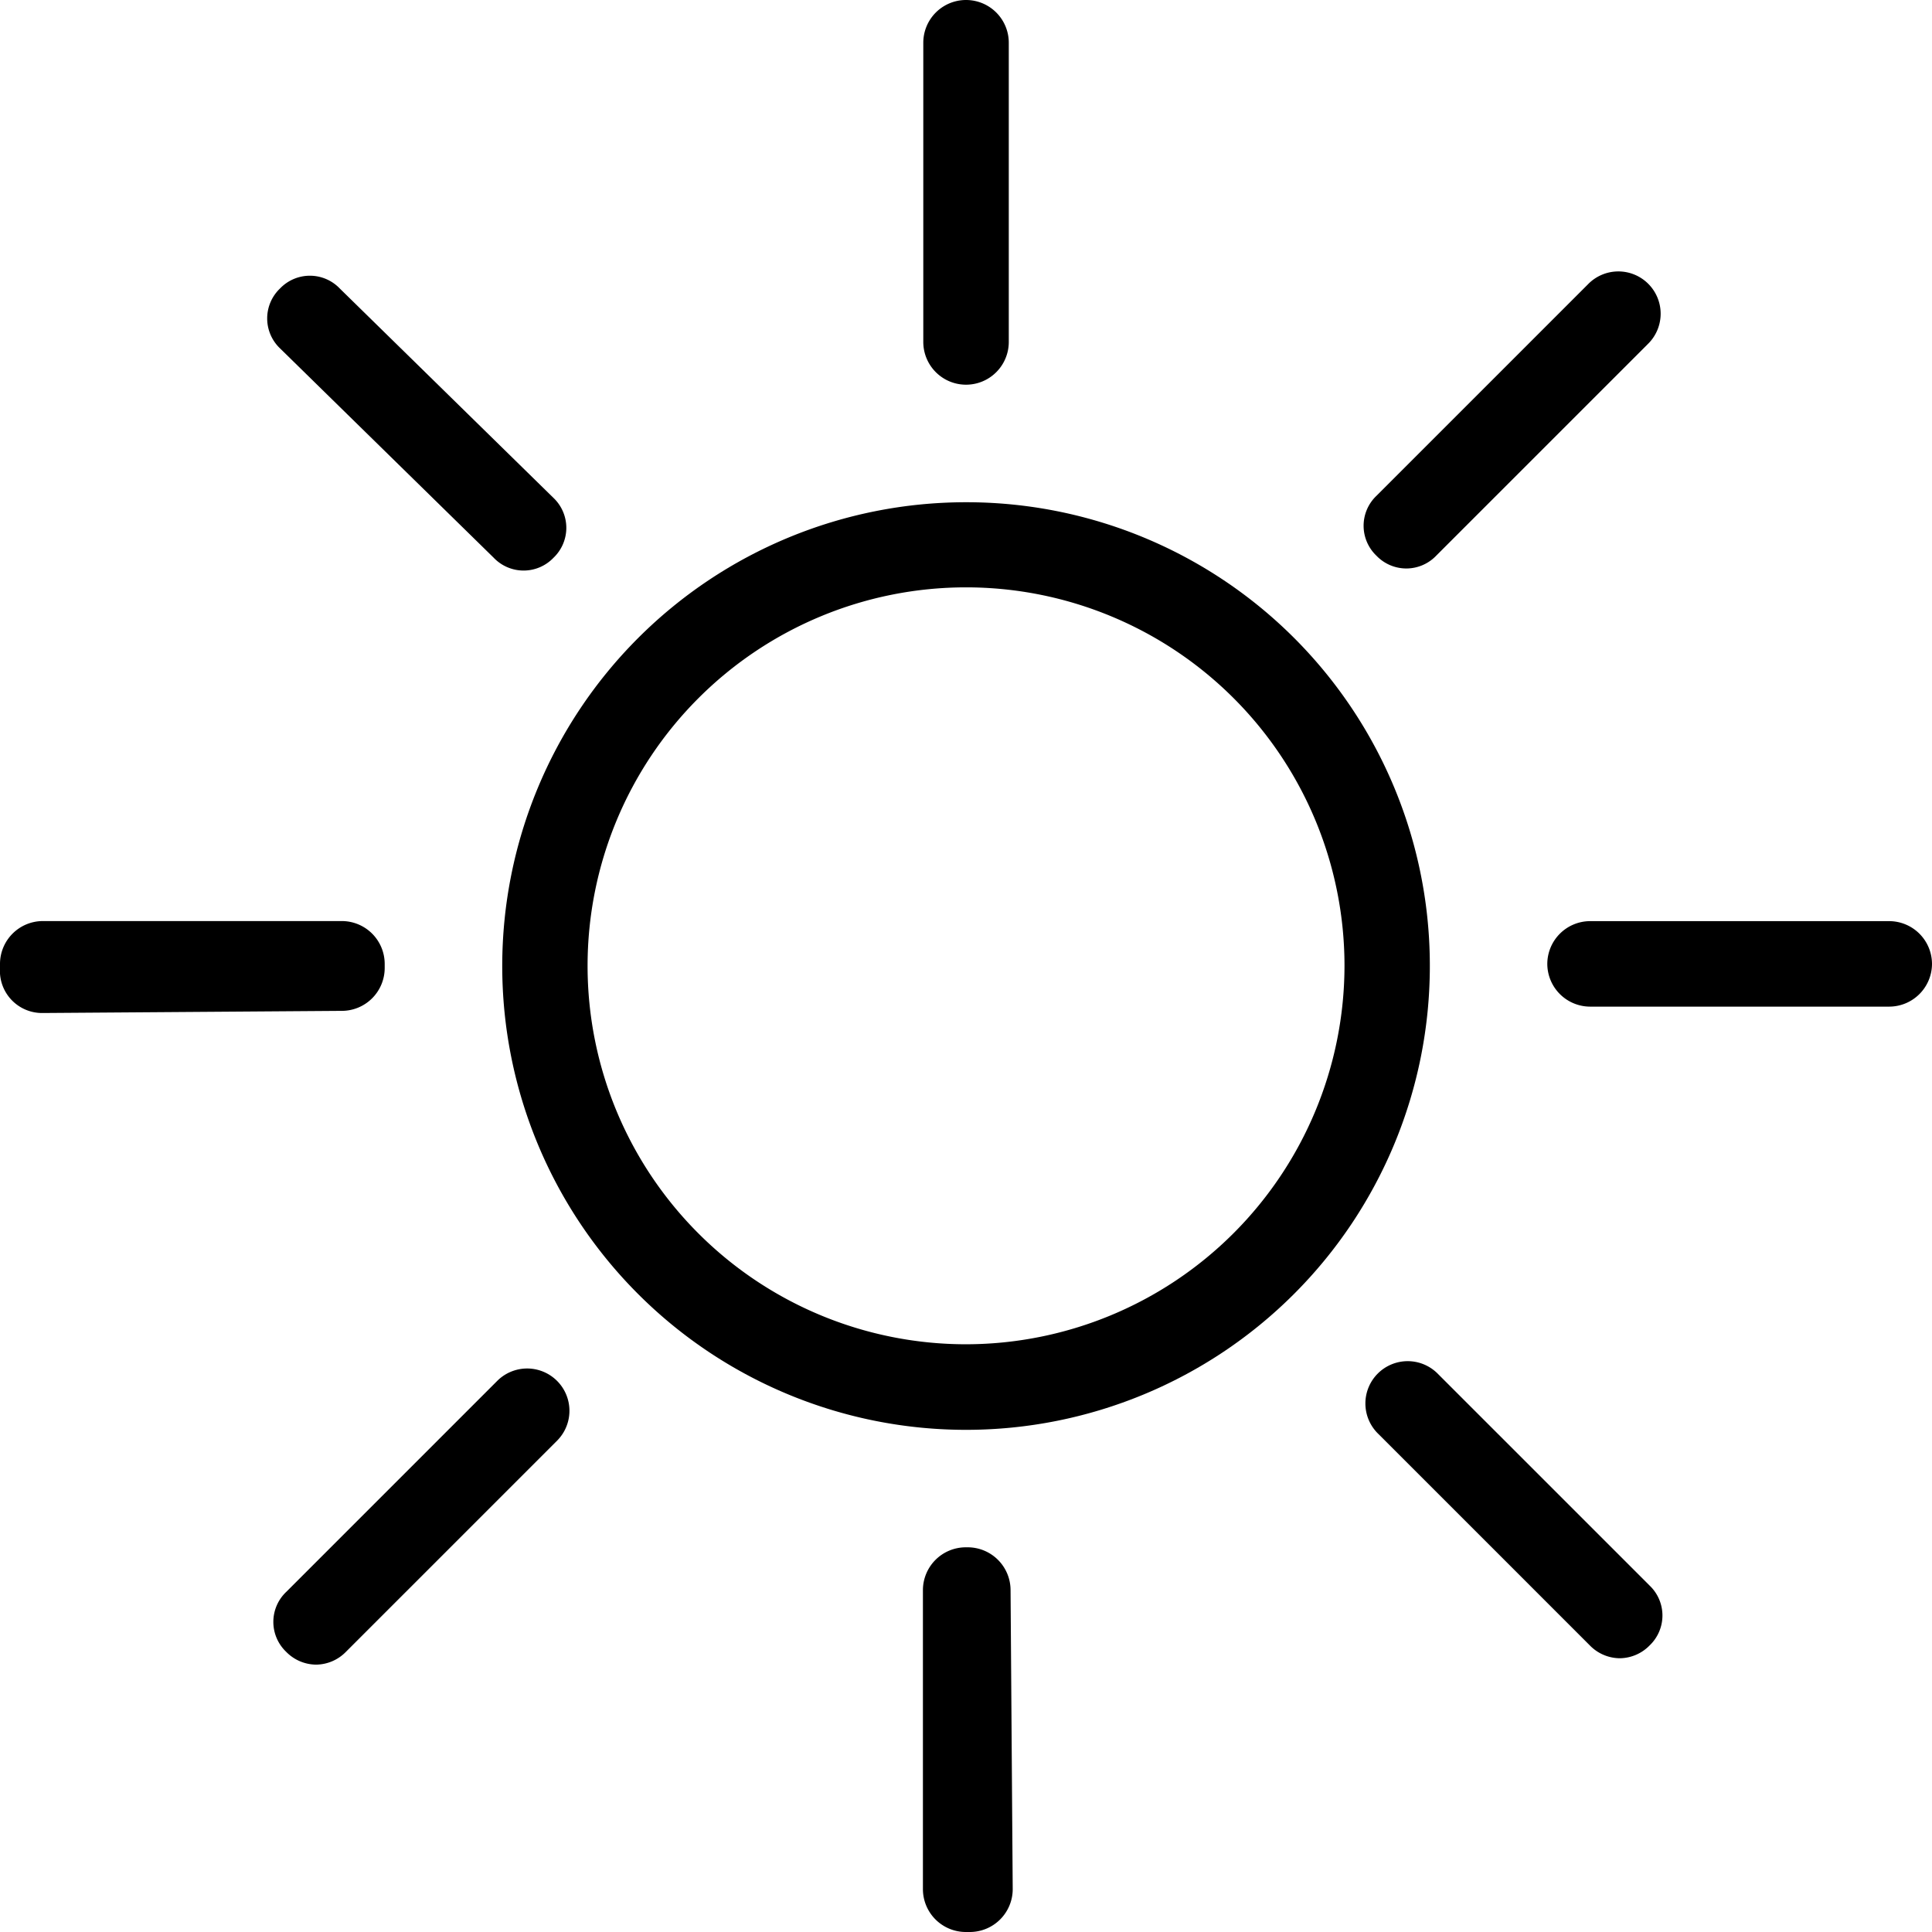<svg id="noun-sun-1816281" xmlns="http://www.w3.org/2000/svg" width="26.035" height="26.035" viewBox="0 0 26.035 26.035">
  <g id="Groupe_162" data-name="Groupe 162" transform="translate(0 0)">
    <path id="Tracé_73" data-name="Tracé 73" d="M34.55,28.3a6.25,6.25,0,1,0,6.25,6.25A6.244,6.244,0,0,0,34.55,28.3Zm0,11.347a5.1,5.1,0,1,1,5.1-5.1A5.107,5.107,0,0,1,34.55,39.647Z" transform="translate(-21.532 -21.532)"/>
    <path id="Tracé_74" data-name="Tracé 74" d="M49.152,9.408V5.376a.576.576,0,0,0-1.152,0V9.408a.576.576,0,1,0,1.152,0Z" transform="translate(-35.558 -4.8)"/>
    <path id="Tracé_75" data-name="Tracé 75" d="M68.773,21.33a.557.557,0,0,0,.806,0l2.851-2.851a.57.57,0,1,0-.806-.806l-2.851,2.851A.557.557,0,0,0,68.773,21.33Z" transform="translate(-50.225 -13.842)"/>
    <path id="Tracé_76" data-name="Tracé 76" d="M81.808,47.9H77.776a.578.578,0,0,0-.576.576h0a.578.578,0,0,0,.576.576h4.032a.578.578,0,0,0,.576-.576h0A.578.578,0,0,0,81.808,47.9Z" transform="translate(-56.349 -35.487)"/>
    <path id="Tracé_77" data-name="Tracé 77" d="M72.127,72.5a.569.569,0,0,0,.4-.173.557.557,0,0,0,0-.806l-2.851-2.851a.57.57,0,1,0-.806.806l2.851,2.851A.569.569,0,0,0,72.127,72.5Z" transform="translate(-50.297 -50.154)"/>
    <path id="Tracé_78" data-name="Tracé 78" d="M48.6,77.2h-.029a.578.578,0,0,0-.576.576v4.032a.578.578,0,0,0,.576.576h.058a.578.578,0,0,0,.576-.576l-.029-4.032A.578.578,0,0,0,48.6,77.2Z" transform="translate(-35.558 -56.349)"/>
    <path id="Tracé_79" data-name="Tracé 79" d="M18.176,72.8a.569.569,0,0,0,.4-.173l2.851-2.851a.57.57,0,0,0-.806-.806l-2.851,2.851a.557.557,0,0,0,0,.806A.569.569,0,0,0,18.176,72.8Z" transform="translate(-13.914 -50.368)"/>
    <path id="Tracé_80" data-name="Tracé 80" d="M5.376,49.138h0l4.032-.029a.578.578,0,0,0,.576-.576v-.058a.578.578,0,0,0-.576-.576H5.376a.578.578,0,0,0-.576.576v.058A.568.568,0,0,0,5.376,49.138Z" transform="translate(-4.8 -35.487)"/>
    <path id="Tracé_81" data-name="Tracé 81" d="M17.473,17.873a.557.557,0,0,0,0,.806l2.88,2.822a.557.557,0,0,0,.806,0,.557.557,0,0,0,0-.806l-2.88-2.822A.557.557,0,0,0,17.473,17.873Z" transform="translate(-13.7 -13.985)"/>
  </g>
</svg>
